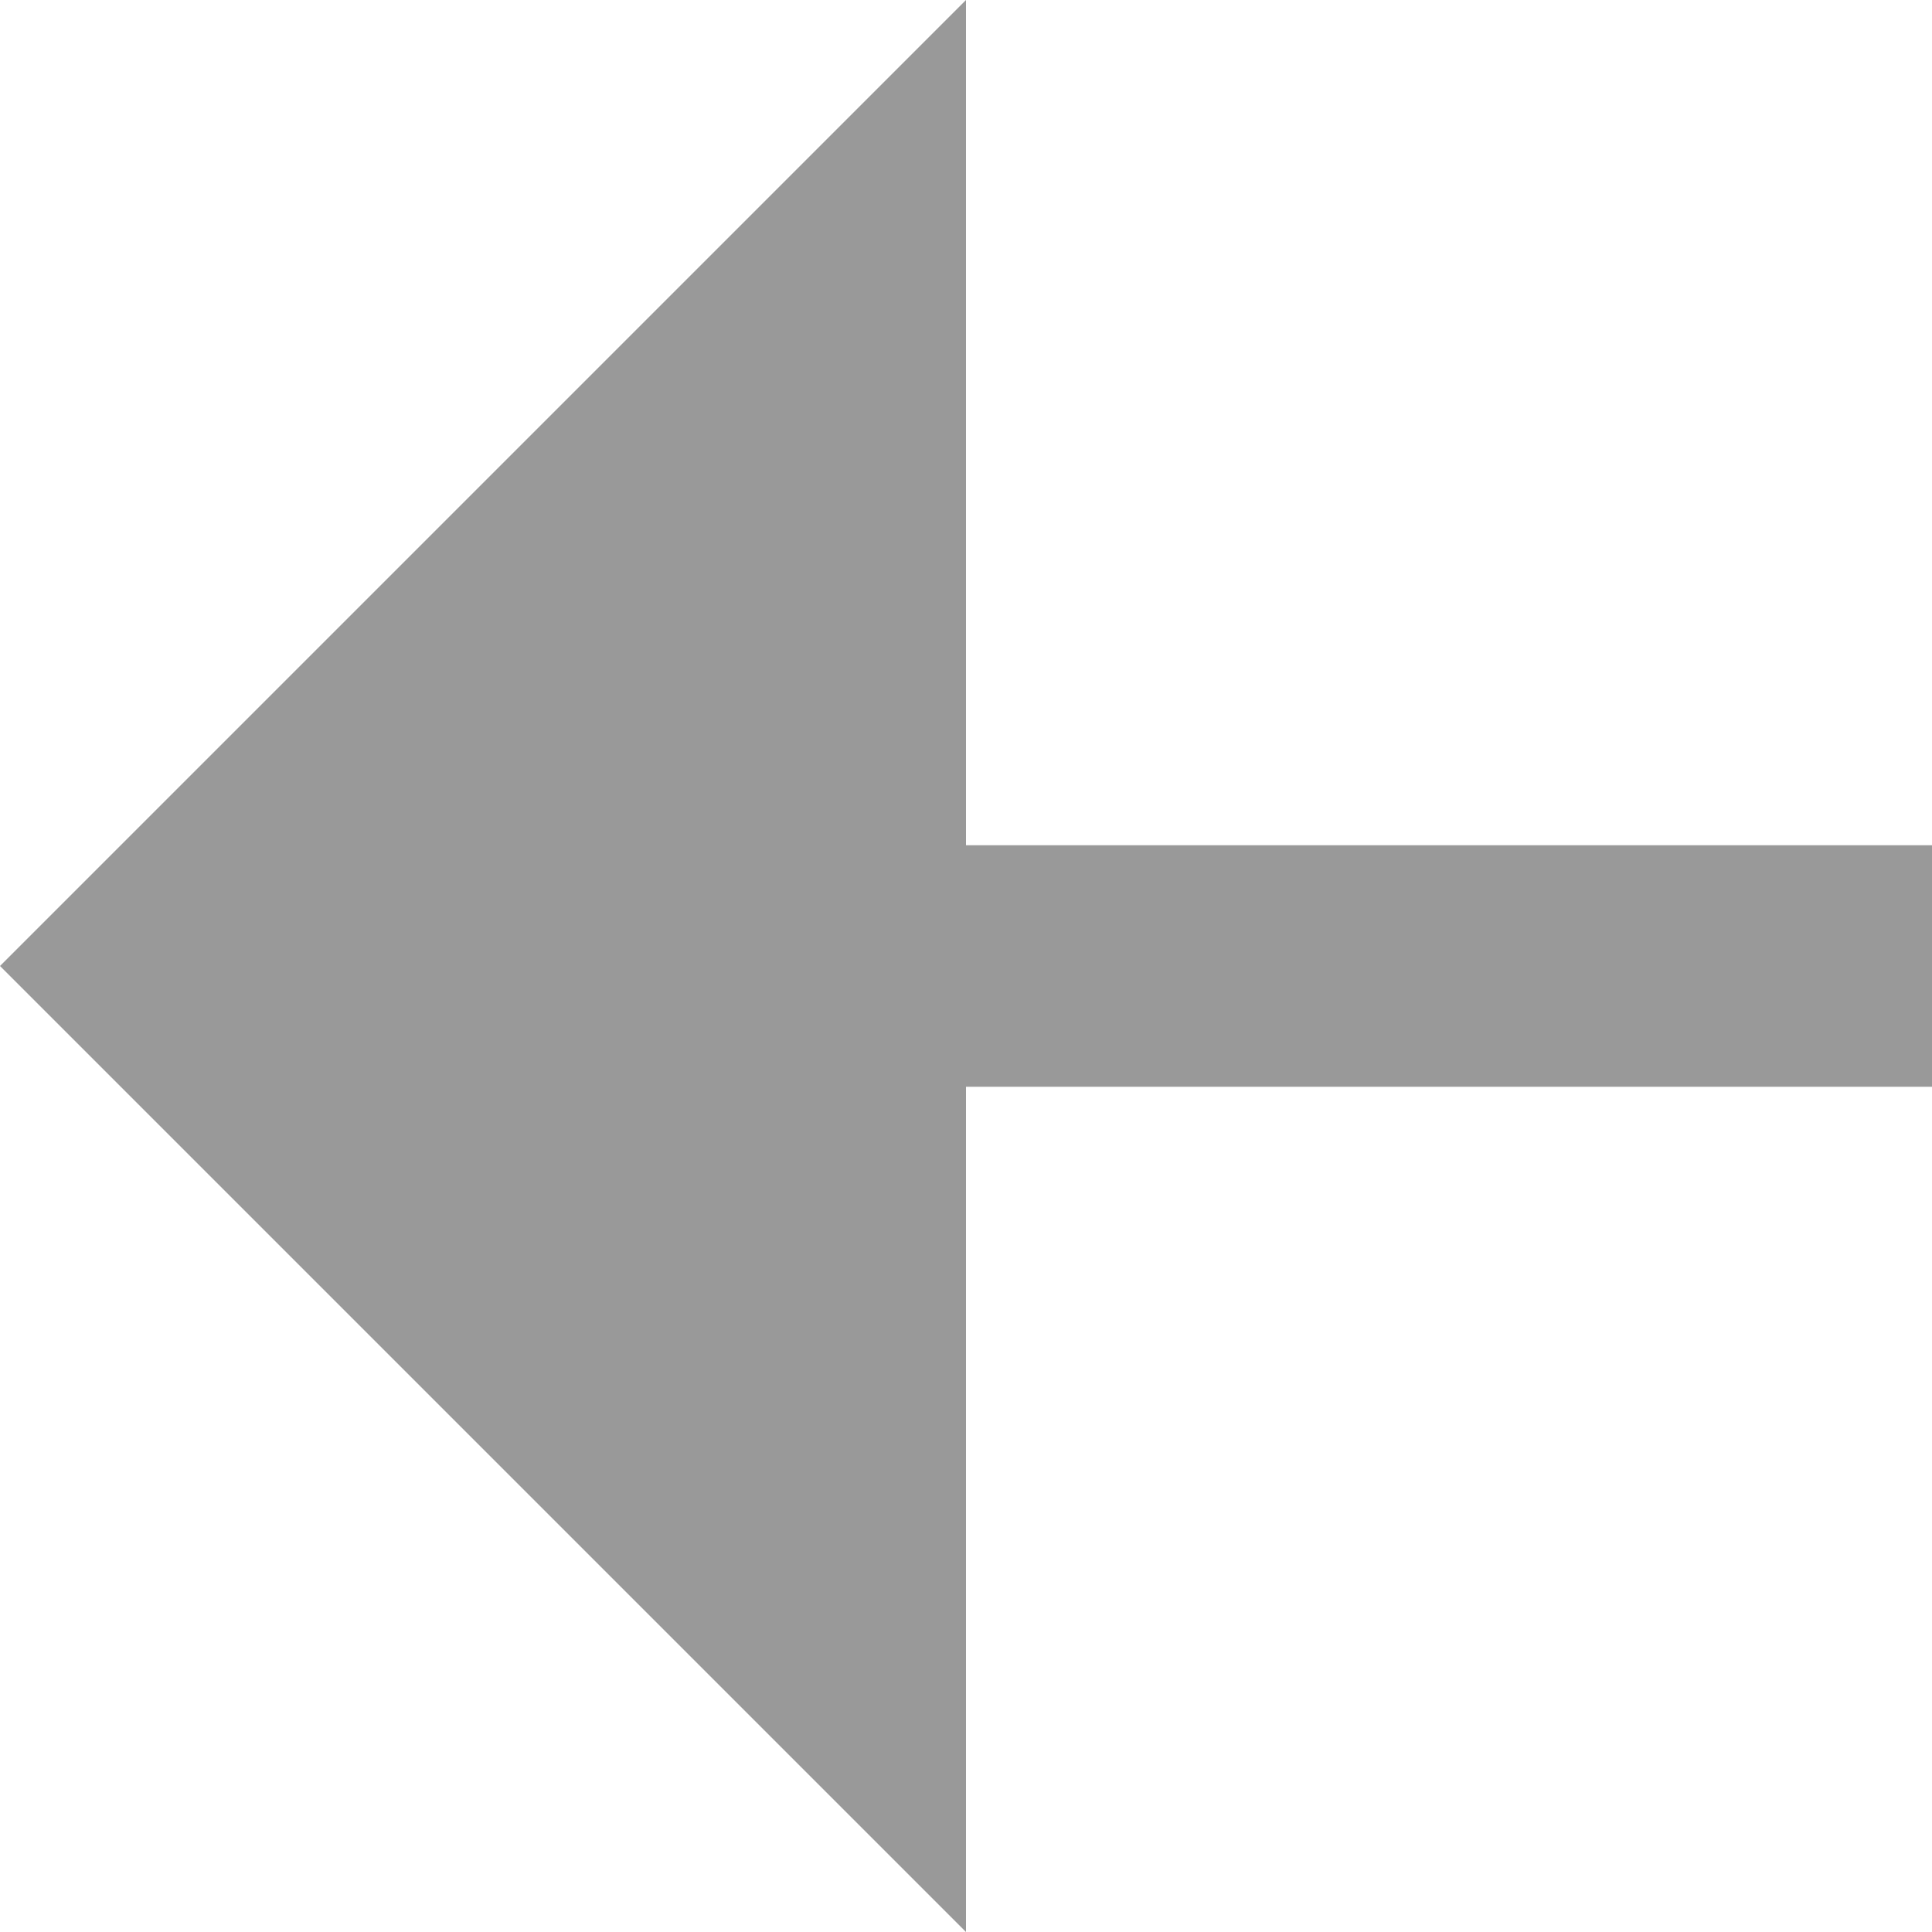 <svg xmlns="http://www.w3.org/2000/svg" xmlns:xlink="http://www.w3.org/1999/xlink" fill="none" version="1.1" width="16" height="16" viewBox="0 0 16 16"><g><path d="M8,9L8,16L0,8L8,0L8,7L16,7L16,9L8,9Z" fill="#999999" fill-opacity="1" style="mix-blend-mode:passthrough"/></g></svg>